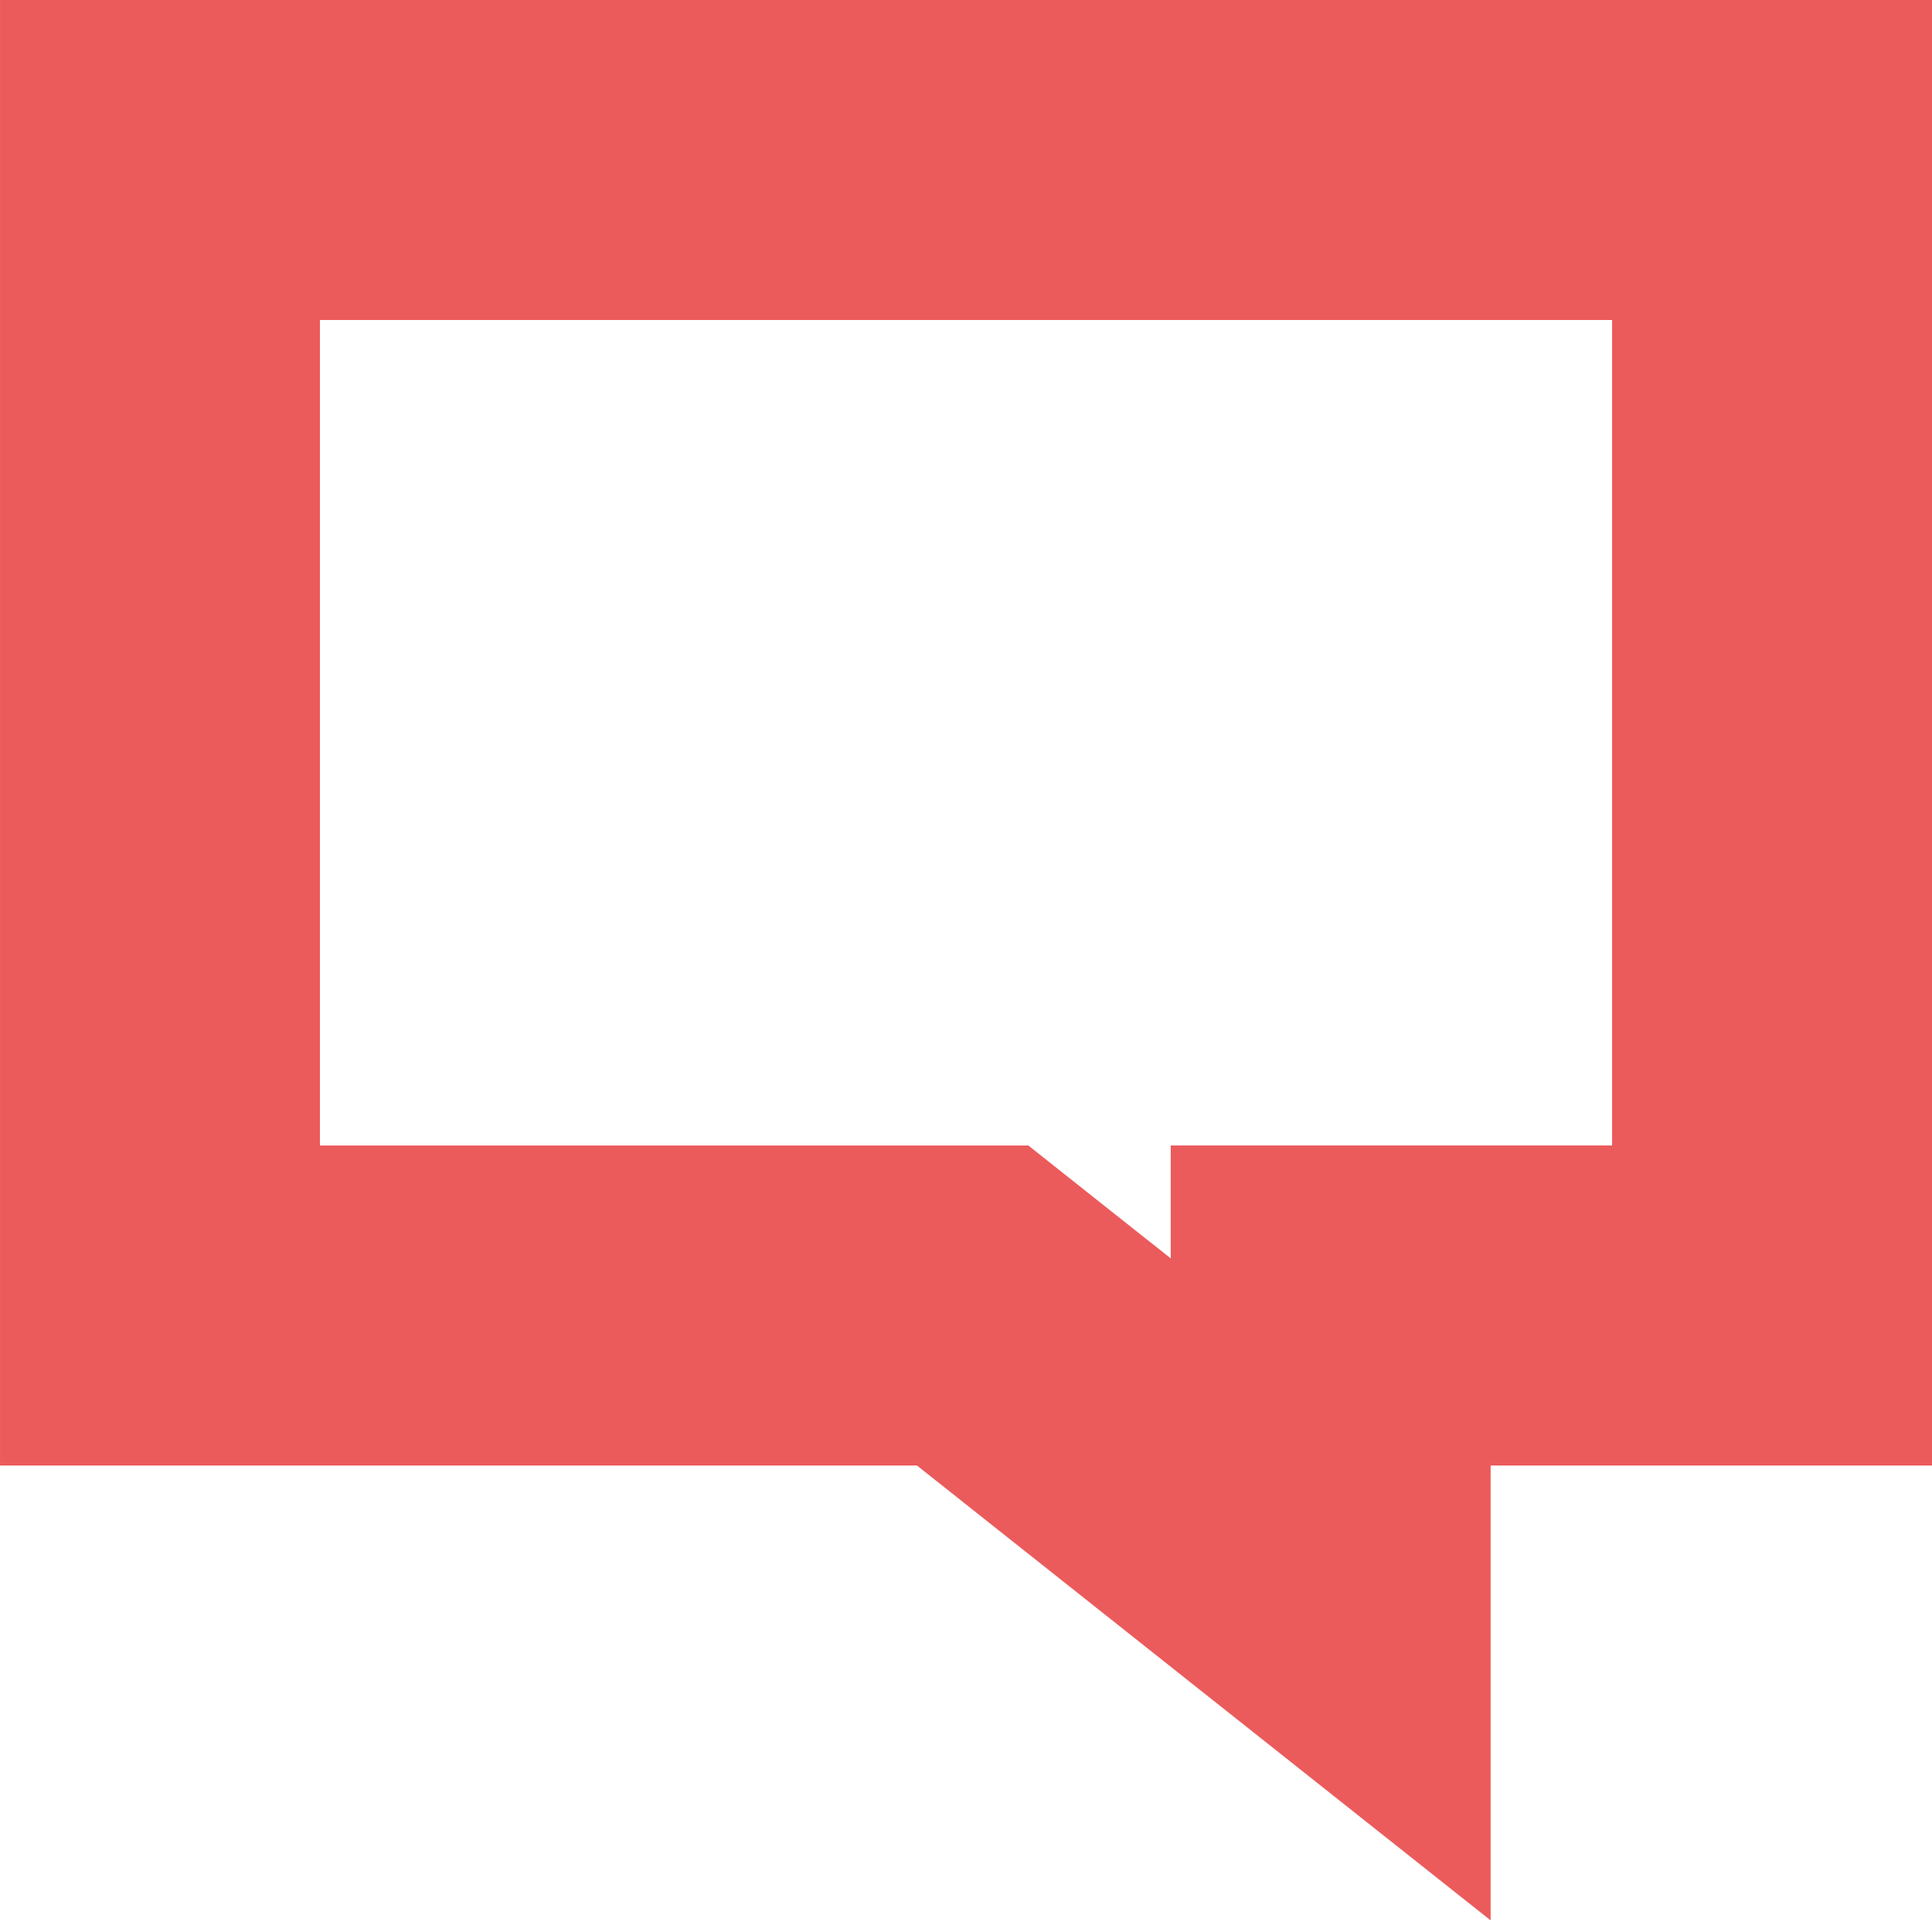 <svg id="Group_3556" data-name="Group 3556" xmlns="http://www.w3.org/2000/svg" width="177.147" height="176.039" viewBox="0 0 177.147 176.039">
  <path id="Path_5354" data-name="Path 5354" d="M11699.712,32.586v75.677h-40.468v10.349l-5.052-4-8-6.344h-64.957V32.588h118.478m29.335-29.335H11551.9V137.6h84.071l52.605,41.7V137.6h40.471Z" transform="translate(-11551.899 -3.253)" fill="#eb5b5c"/>
</svg>
